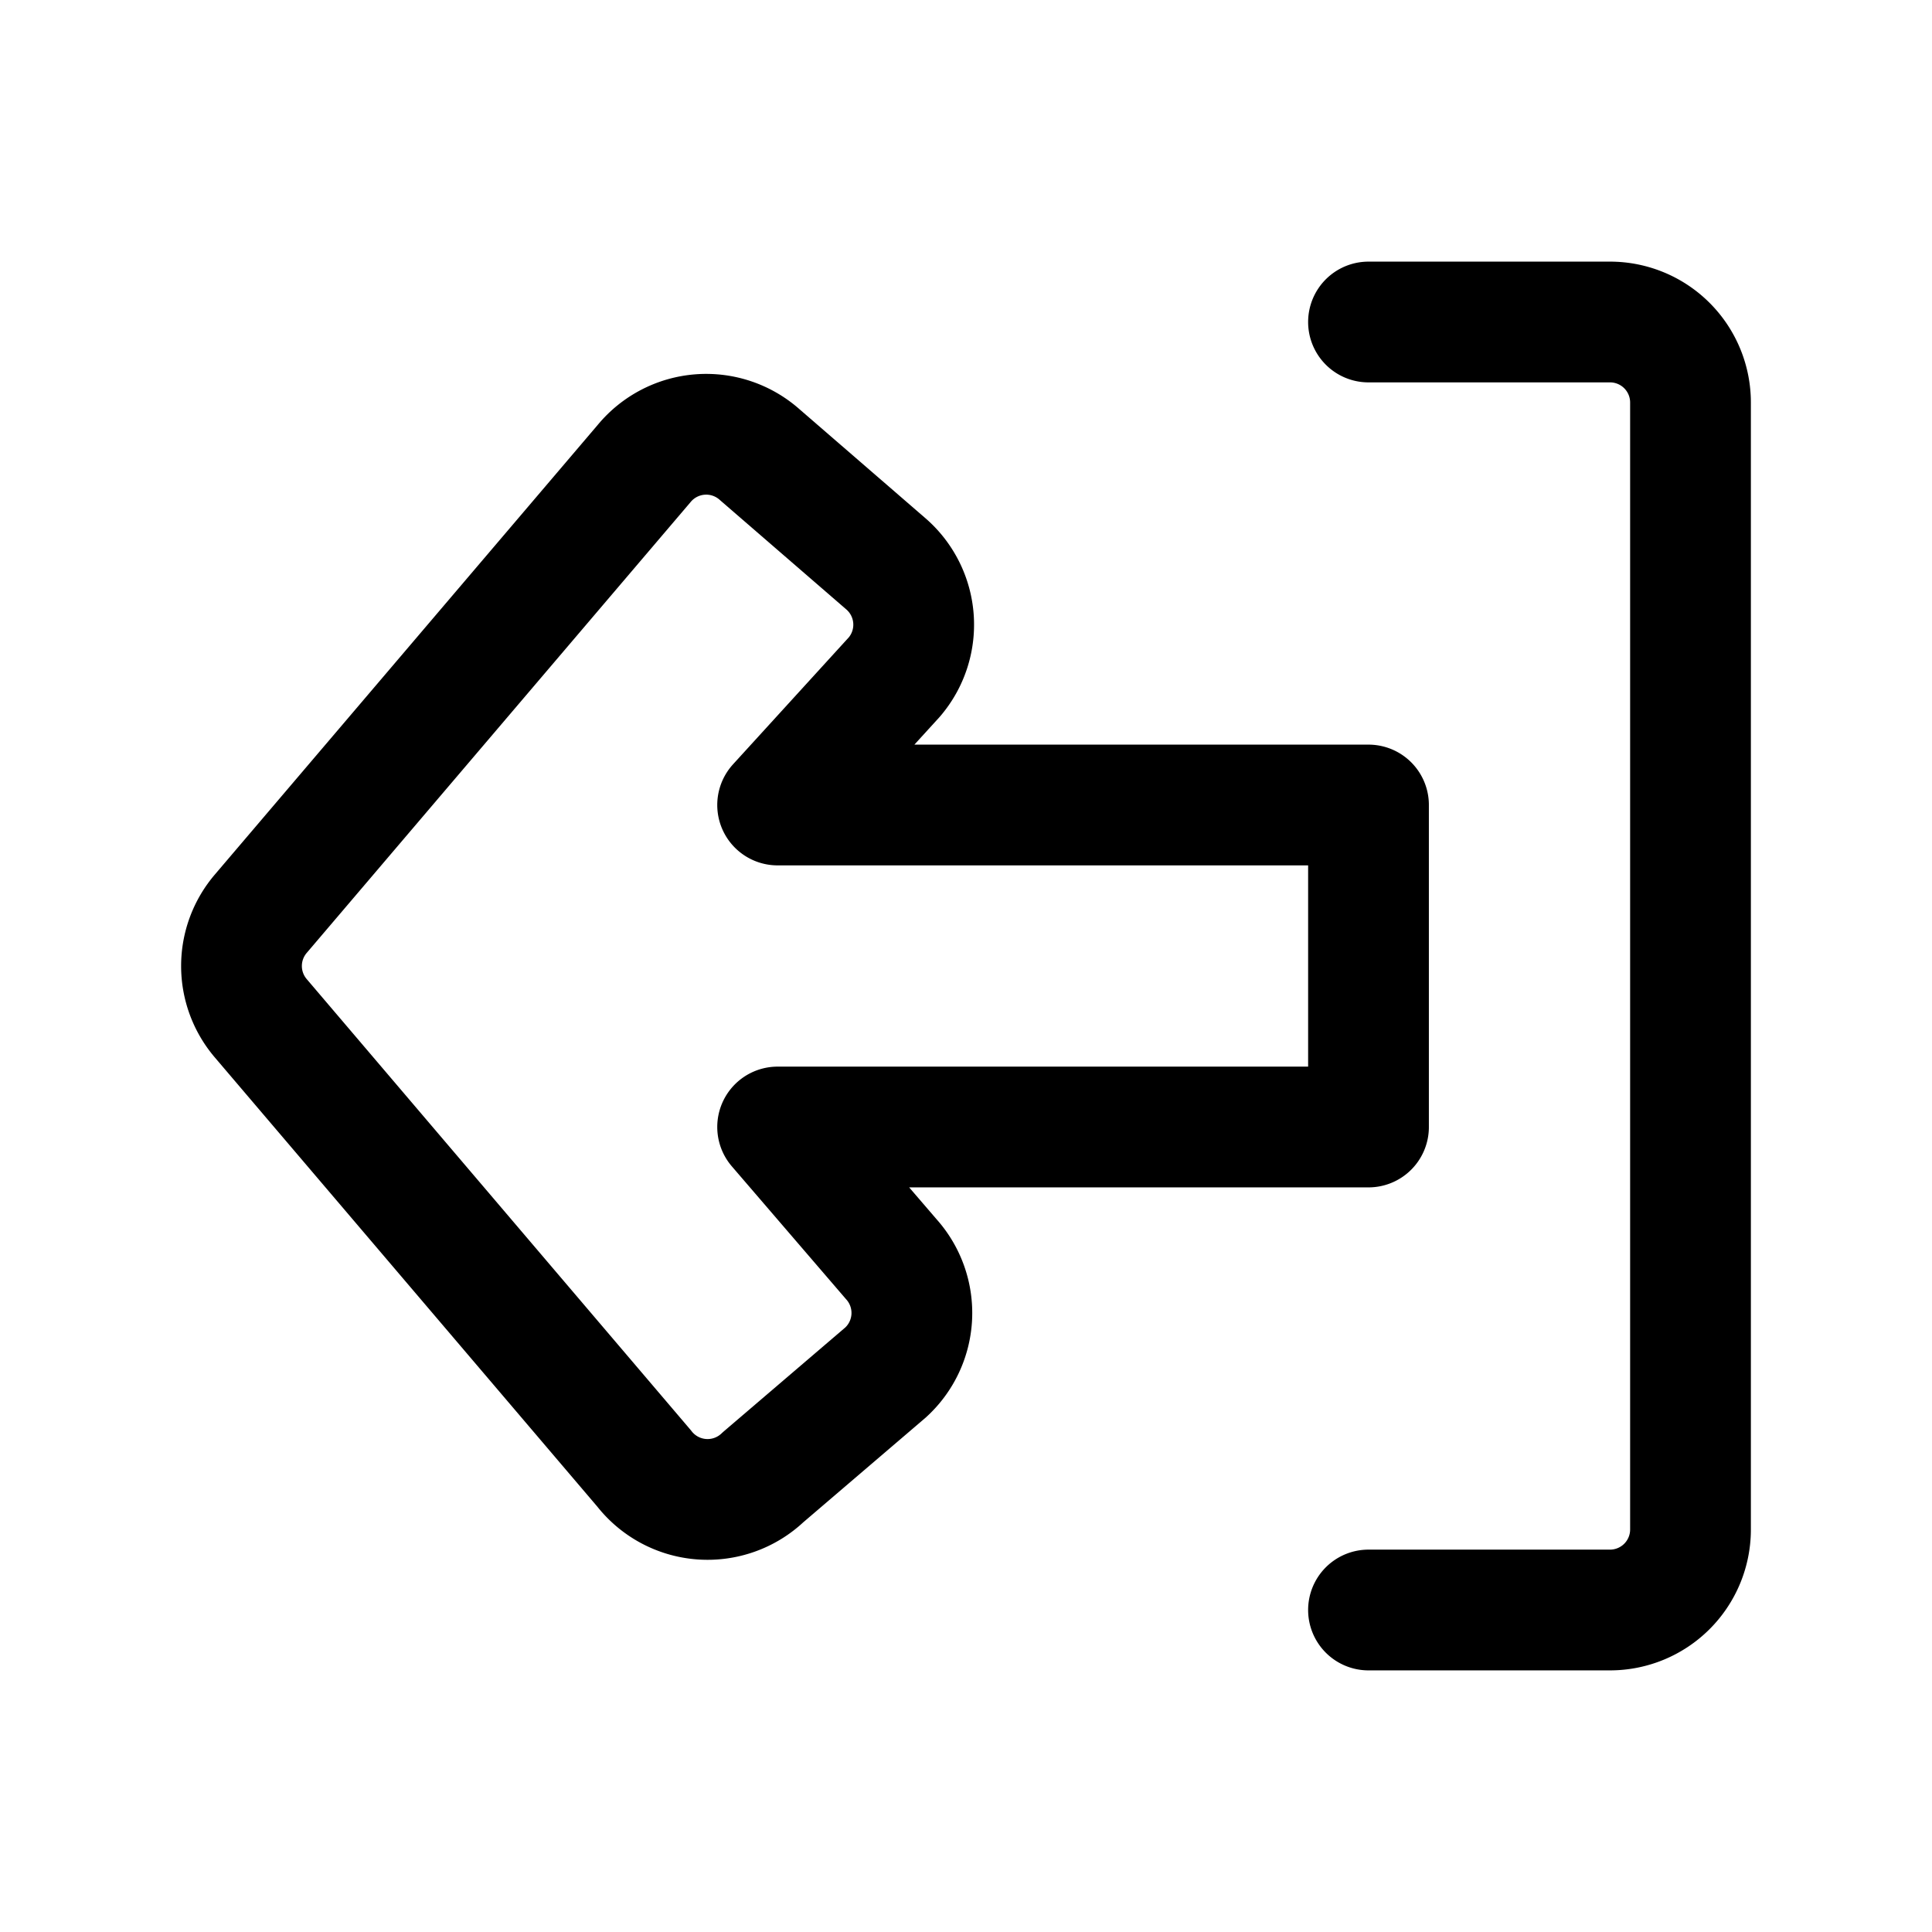 <?xml version="1.0" encoding="utf-8"?><!-- Uploaded to: SVG Repo, www.svgrepo.com, Generator: SVG Repo Mixer Tools -->
<svg fill="#000000" width="800px" height="800px" viewBox="0 0 24 24" id="sign-out-left" xmlns="http://www.w3.org/2000/svg" class="icon line"><path id="primary" d="M9.44,5.65,11,7a1,1,0,0,1,.11,1.41L9.66,10H17v4H9.66l1.41,1.64A1,1,0,0,1,11,17.05l-1.52,1.3A1,1,0,0,1,8,18.24L3.24,12.65a1,1,0,0,1,0-1.3L8,5.76A1,1,0,0,1,9.44,5.65ZM17,4h3a1,1,0,0,1,1,1V19a1,1,0,0,1-1,1H17" style="fill: none; stroke: rgb(0, 0, 0); stroke-linecap: round; stroke-linejoin: round; stroke-width: 1.5;"></path></svg>
